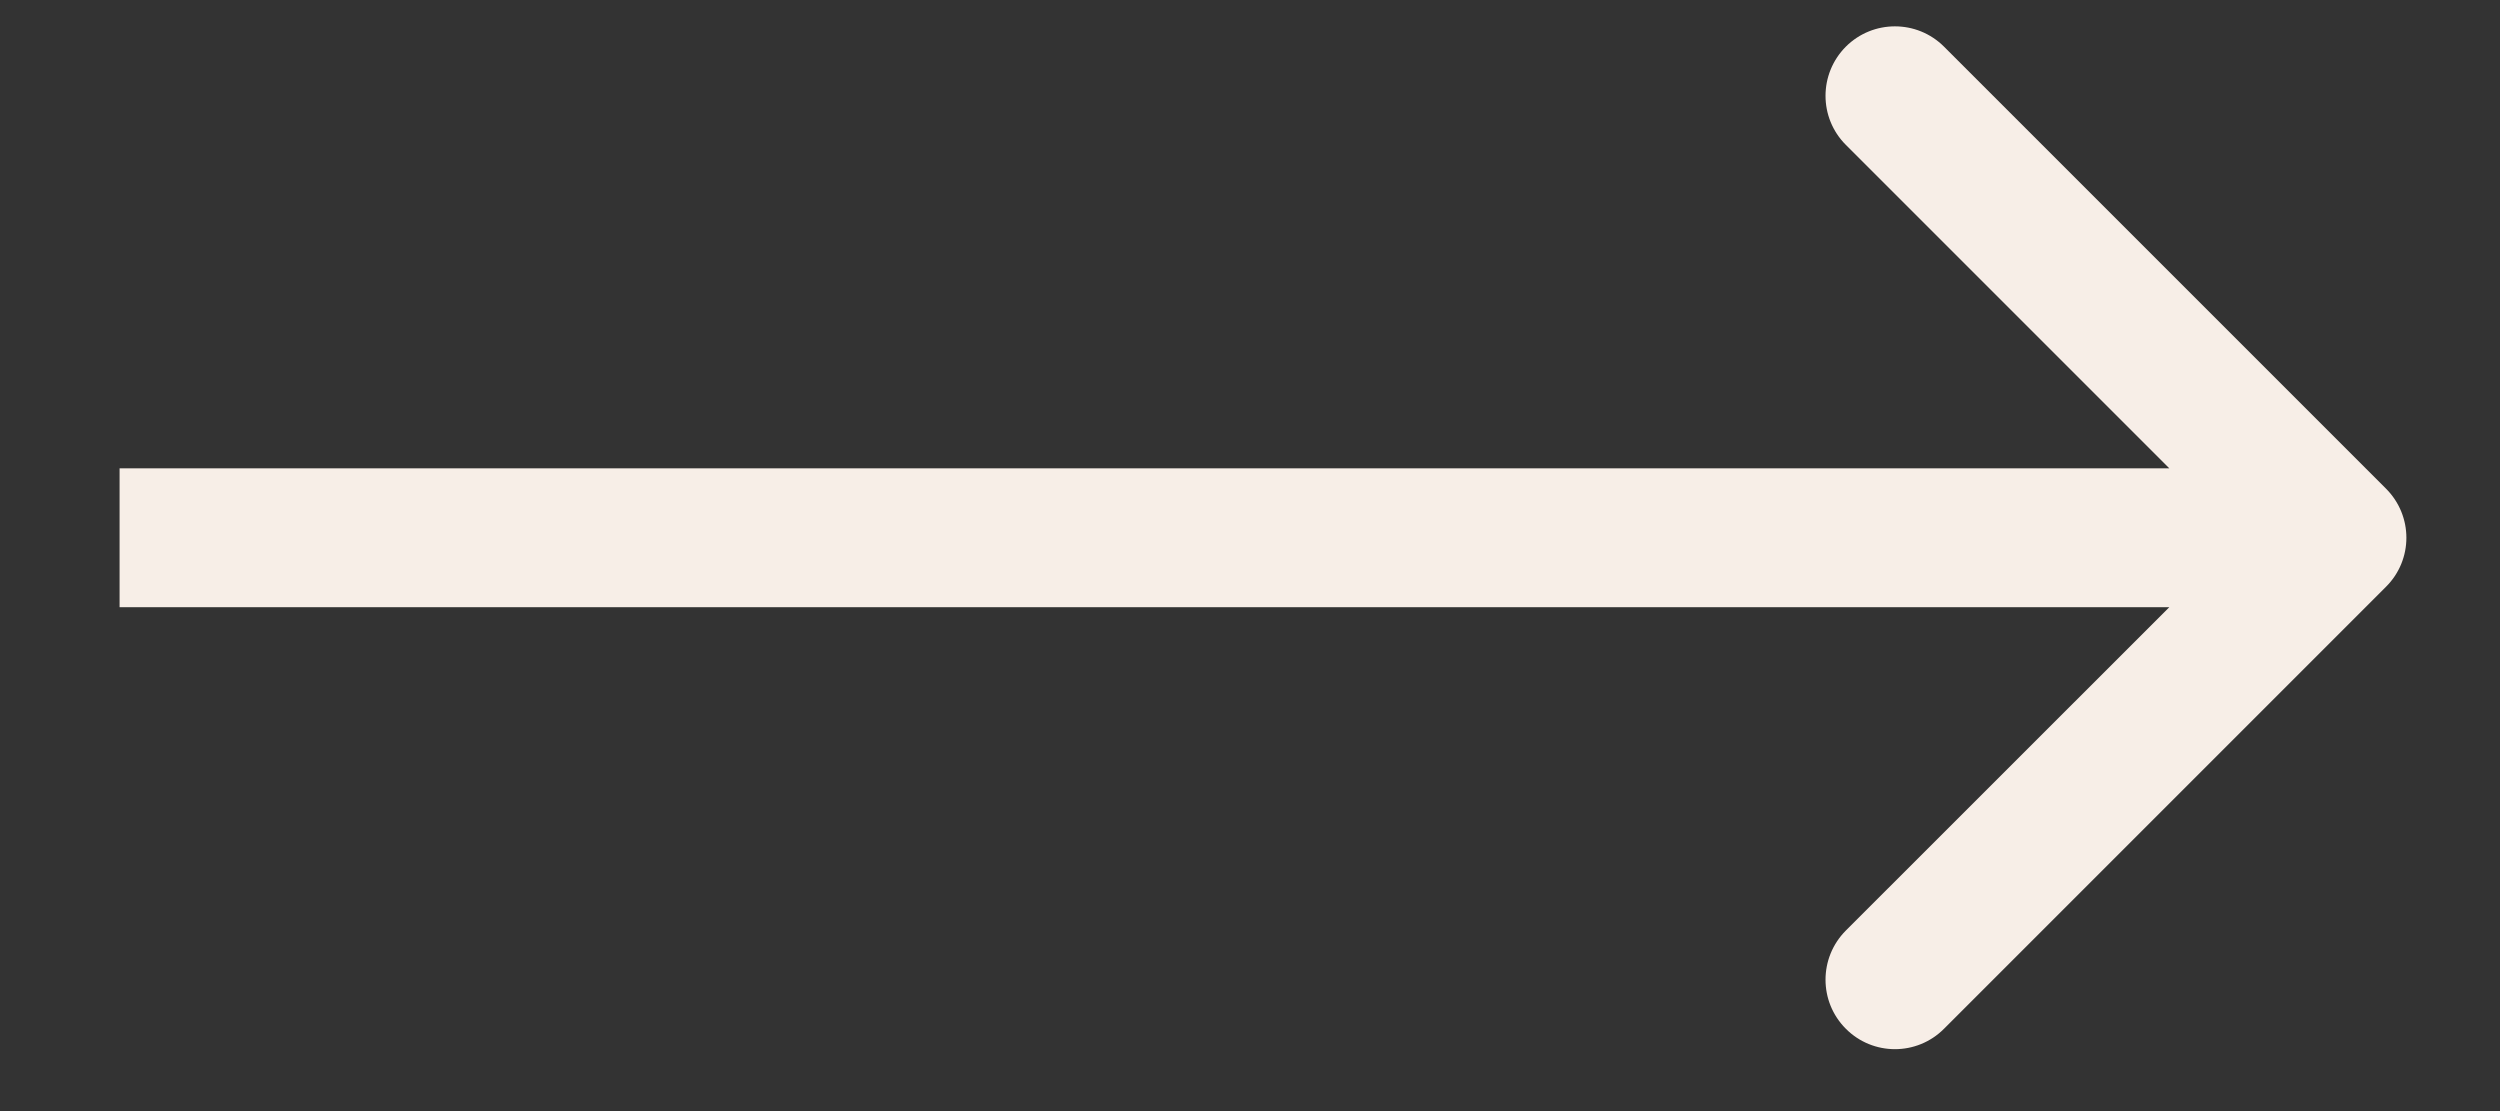 <svg width="18" height="8" viewBox="0 0 18 8" fill="none" xmlns="http://www.w3.org/2000/svg">
<rect x="0" y="0" width="18" height="8" fill="#333333" stroke="none"/>
<path d="M17.179 4.225C17.375 4.03 17.375 3.714 17.179 3.518L13.997 0.336C13.802 0.141 13.485 0.141 13.29 0.336C13.095 0.532 13.095 0.848 13.29 1.043L16.119 3.872L13.29 6.7C13.095 6.896 13.095 7.212 13.29 7.407C13.485 7.603 13.802 7.603 13.997 7.407L17.179 4.225ZM0.861 4.372H16.826V3.372H0.861V4.372Z" fill="#F7EEE7"/>
</svg>
